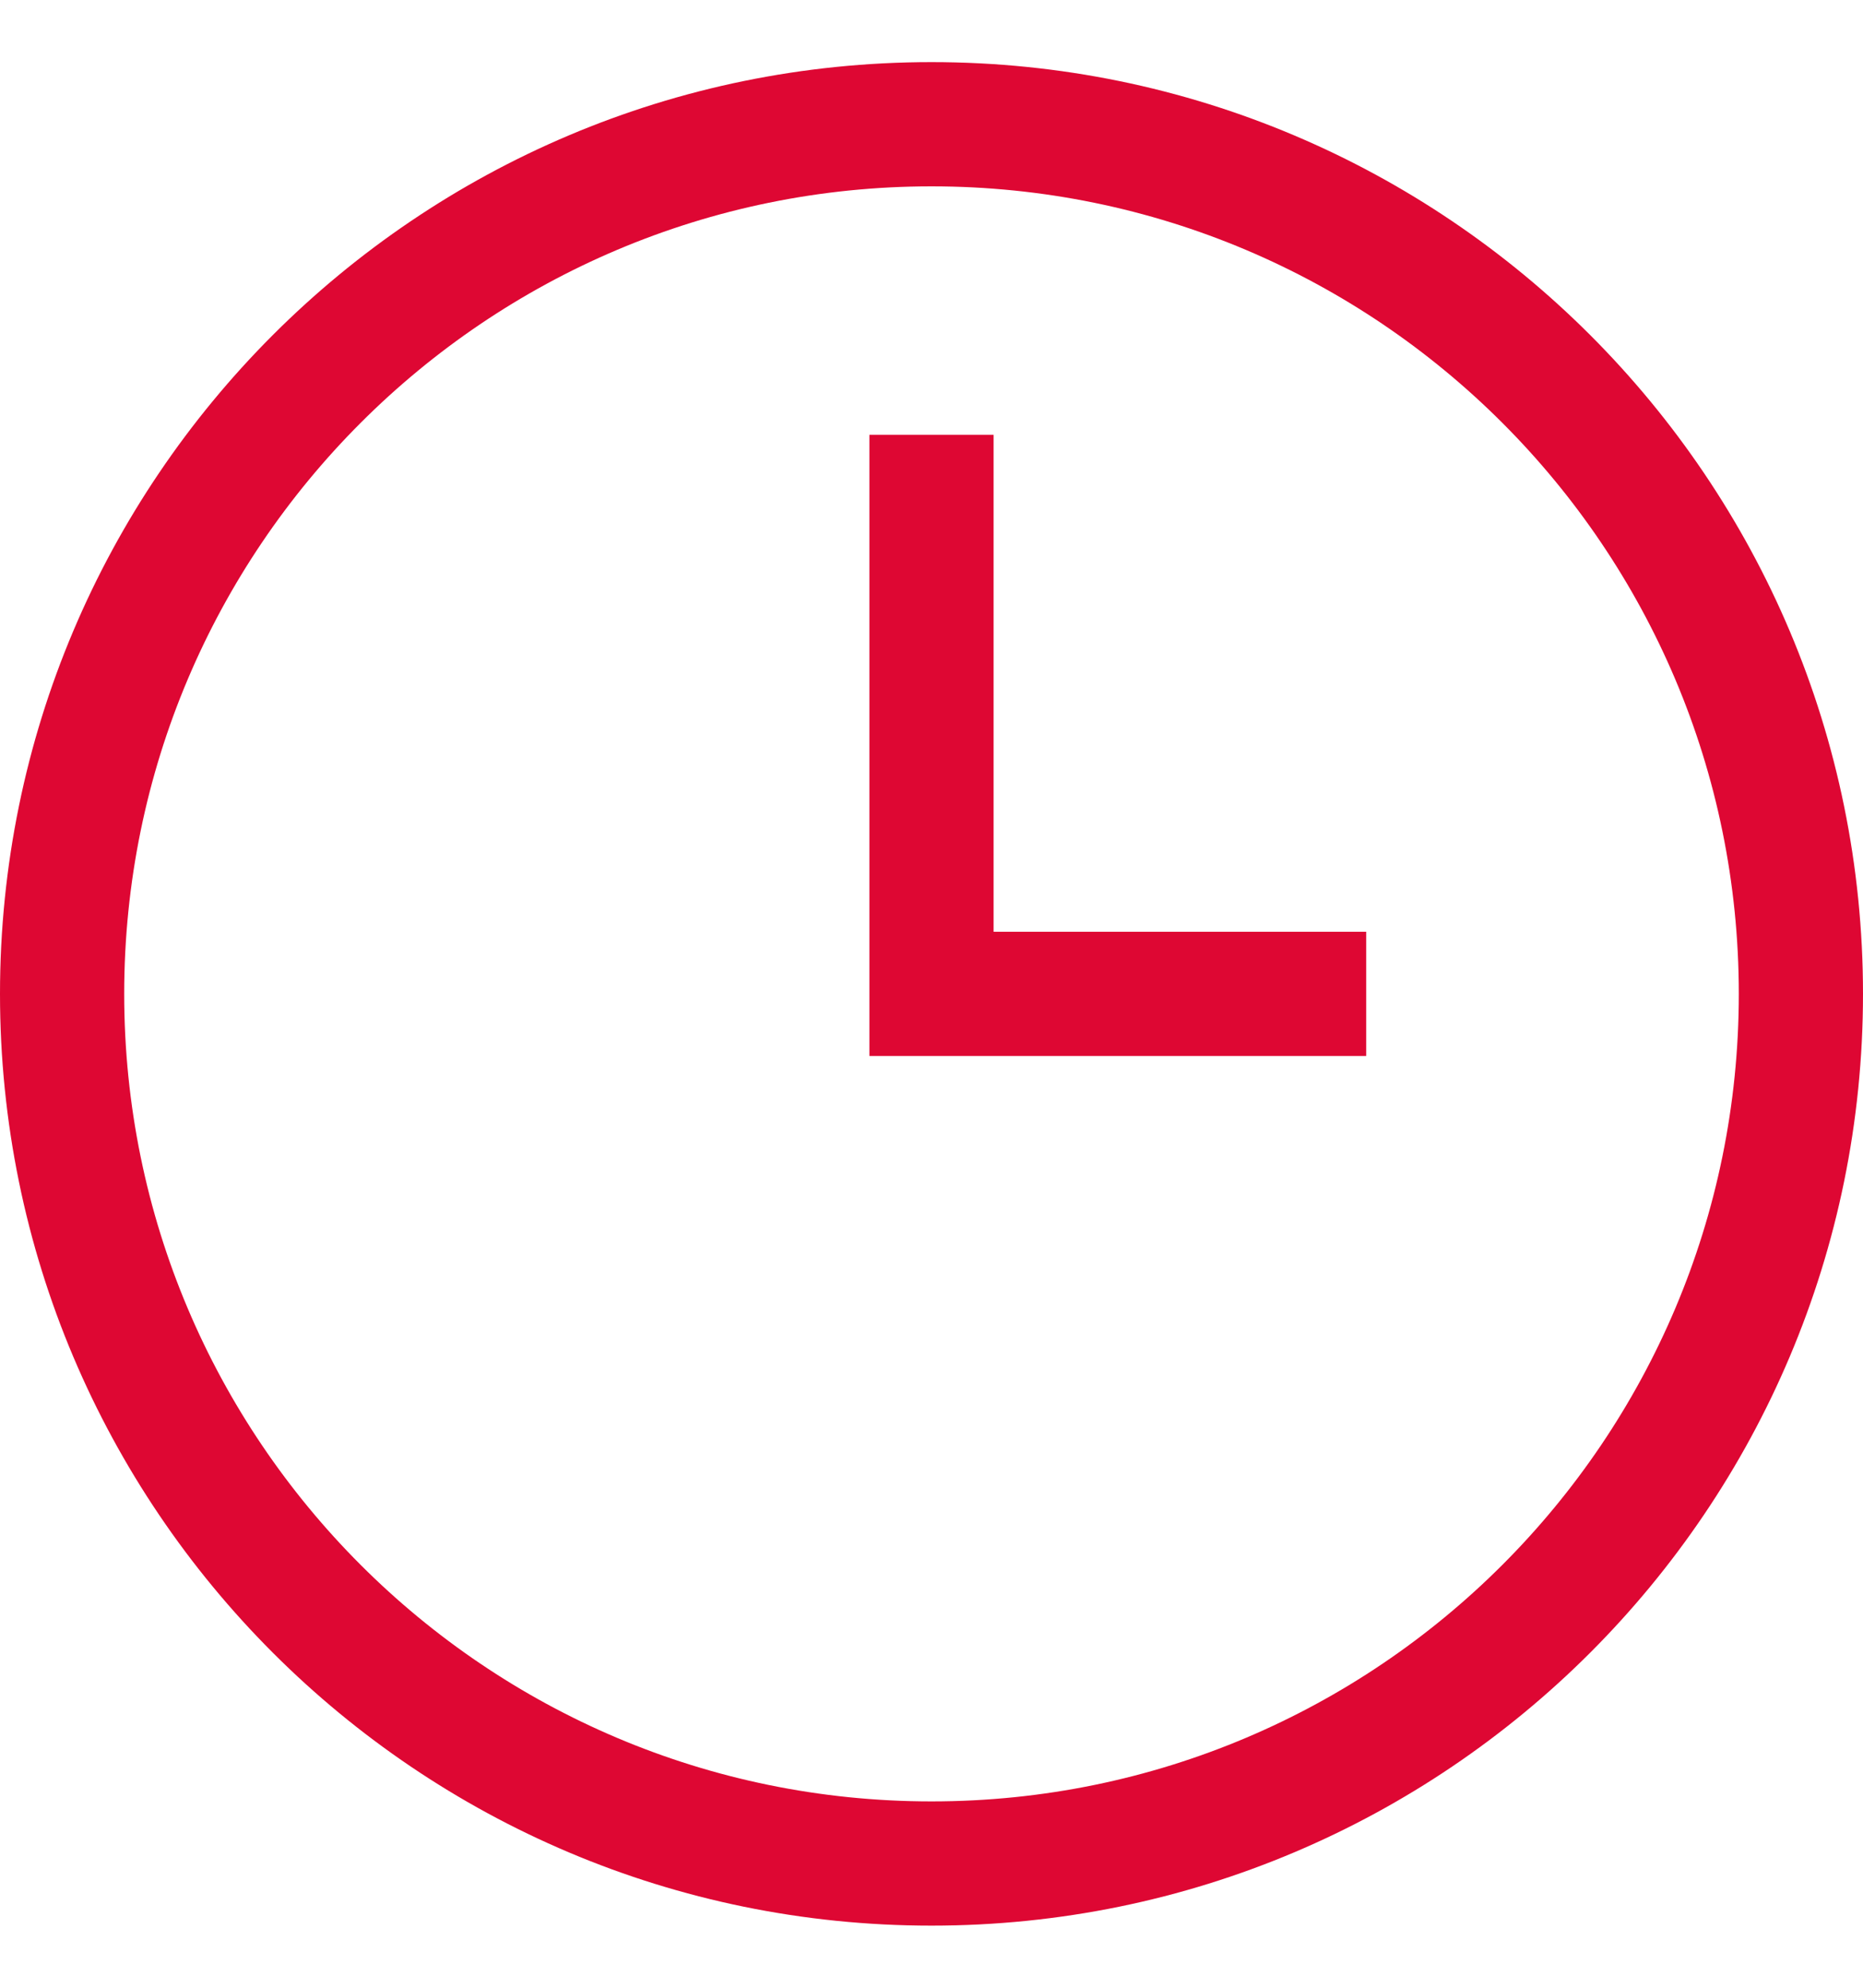<svg width="15" height="16" viewBox="0 0 15 16" fill="none" xmlns="http://www.w3.org/2000/svg">
<g clip-path="url(#clip0_2101_365)">
<path d="M8 3.5V7.5H11V8.5H7V3.5H8Z" fill="#DE0733"/>
<path fill-rule="evenodd" clip-rule="evenodd" d="M7.5 15.5C11.642 15.5 15 12.142 15 8C15 3.858 11.642 0.5 7.5 0.5C3.358 0.5 0 3.858 0 8C0 12.142 3.358 15.5 7.5 15.5ZM7.5 14.5C11.09 14.5 14 11.59 14 8C14 4.41 11.09 1.5 7.5 1.5C3.91 1.5 1 4.41 1 8C1 11.59 3.91 14.5 7.5 14.5Z" fill="#DE0733"/>
</g>
<defs>
<clipPath id="clip0_2101_365">
<rect width="15" height="15" fill="white" transform="translate(0 0.5)"/>
</clipPath>
</defs>
</svg>
